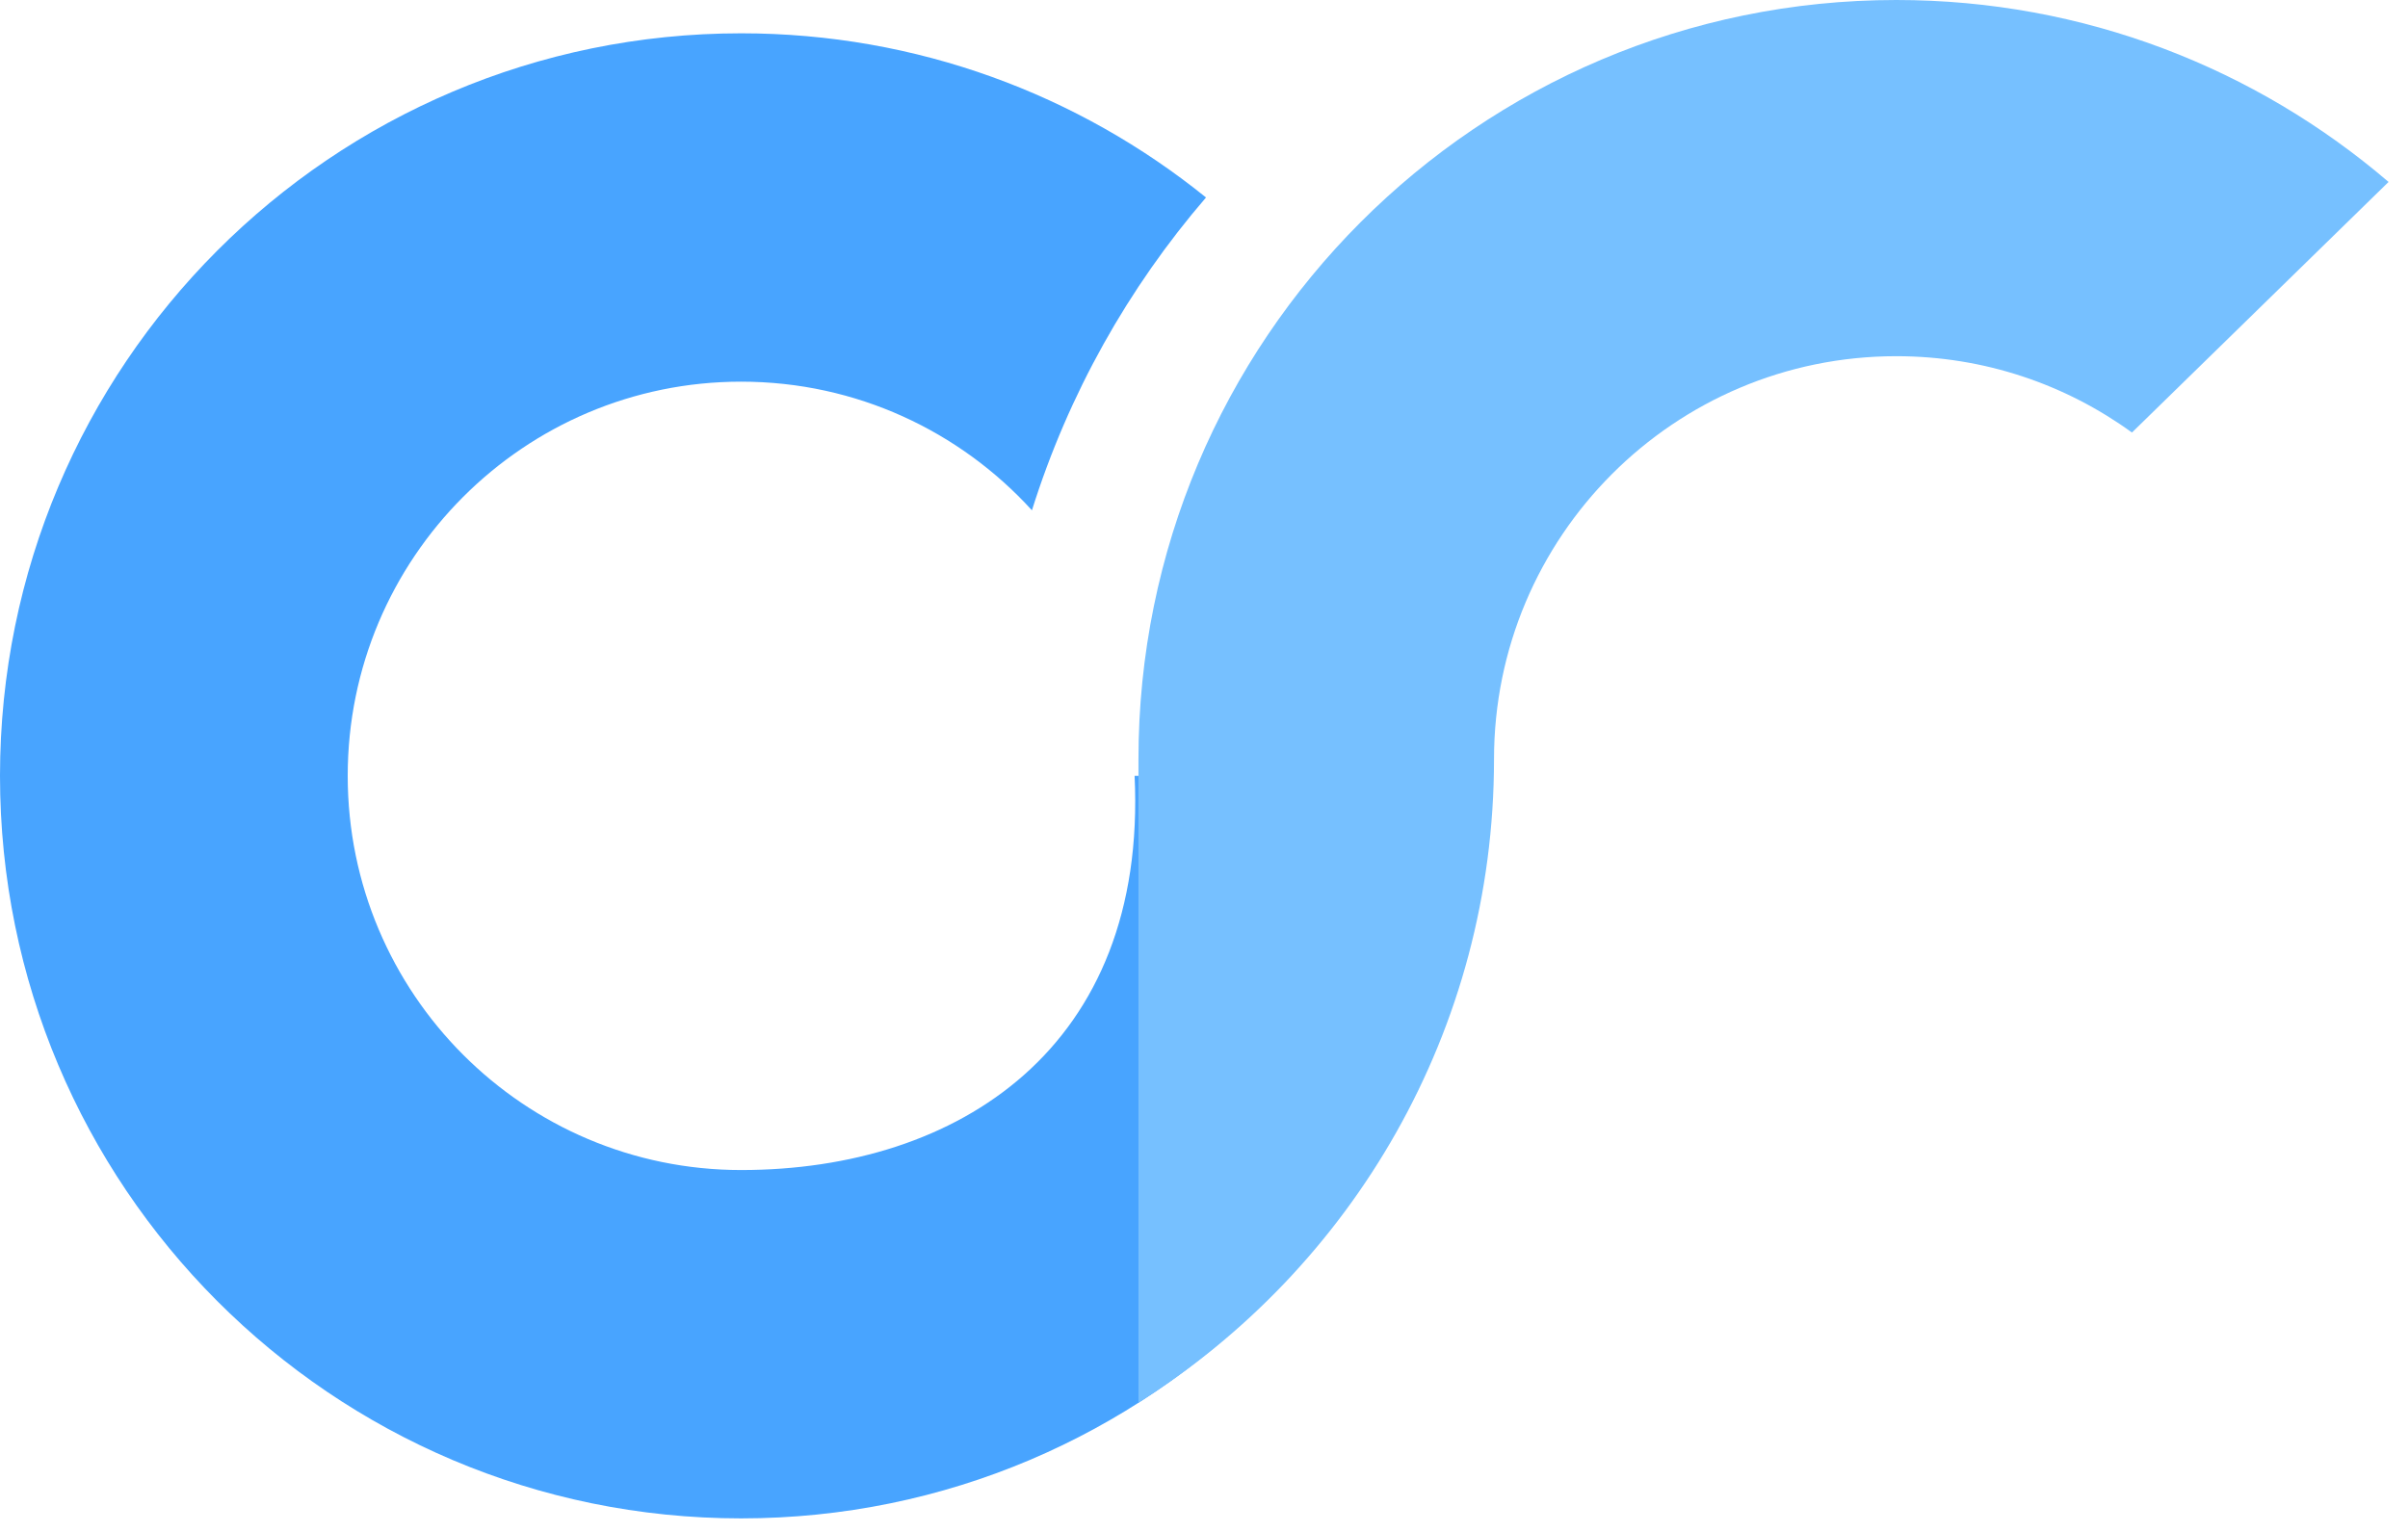 <svg xmlns="http://www.w3.org/2000/svg" width="55" height="35" viewBox="0 0 55 35">
  <g fill="none" fill-rule="evenodd">
    <path fill="#48A4FF" d="M16.928,0.761 C7.579,0.761 3.55271368e-14,8.356 3.55271368e-14,17.726 C3.55271368e-14,27.096 7.579,34.691 16.928,34.691 C26.279,34.691 33.858,27.096 33.858,17.726 L25.915,17.726 C26.208,23.931 21.892,26.732 16.928,26.732 C11.966,26.732 7.942,22.7 7.942,17.726 C7.942,12.751 11.966,8.72 16.928,8.72 C19.56,8.72 21.927,9.854 23.57,11.659 C24.405,8.999 25.77,6.575 27.546,4.512 C24.642,2.166 20.95,0.761 16.928,0.761"/>
    <path fill="#76C0FF" d="M26.003,32.046 C30.881,28.979 34.124,23.542 34.124,17.345 C34.124,12.259 38.238,8.138 43.313,8.138 C45.324,8.138 47.183,8.785 48.695,9.882 L54.556,4.157 C51.531,1.566 47.606,0 43.313,0 C33.753,0 26.003,7.766 26.003,17.345 L26.003,32.046"/>
  </g>
</svg>
